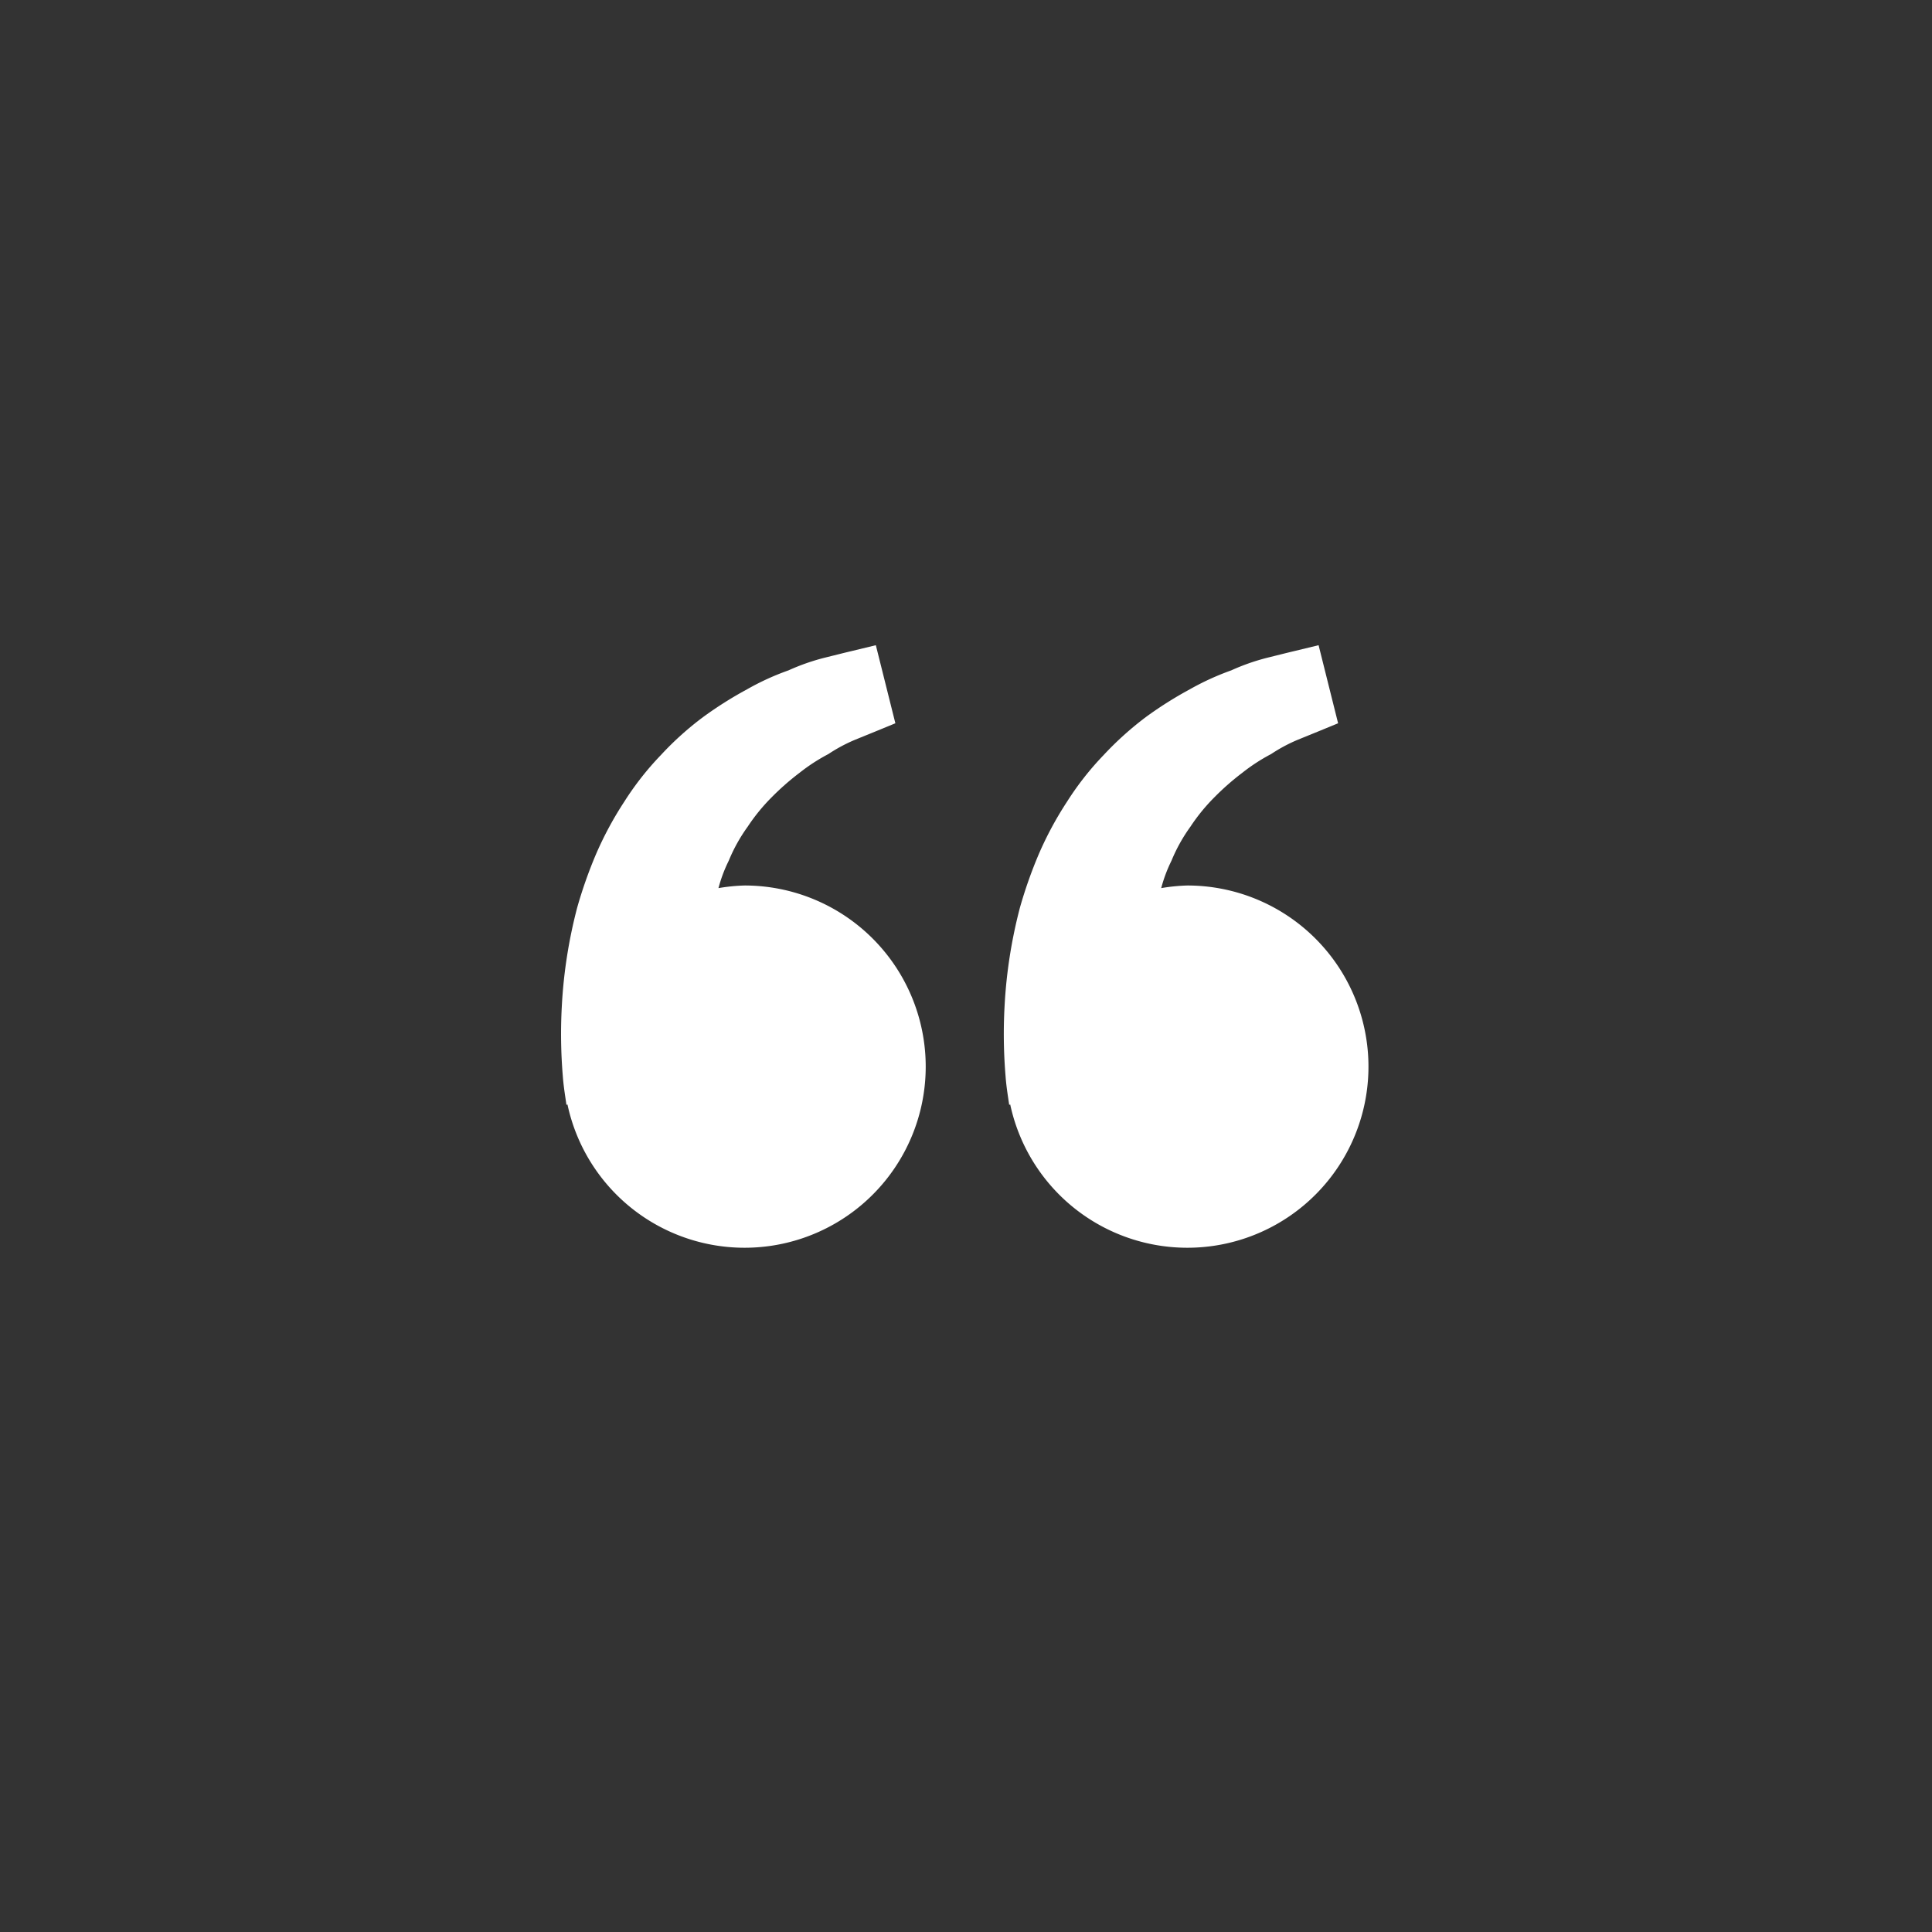 <svg xmlns="http://www.w3.org/2000/svg" xmlns:xlink="http://www.w3.org/1999/xlink" width="120" height="120" viewBox="0 0 120 120">
  <rect x="0" y="0" width="120" height="120" fill="#333333" stroke="none"/>
  <defs>
    <clipPath id="clip-Img-testimonial_icon">
      <rect width="120" height="120"/>
    </clipPath>
  </defs>
  <g id="Img-testimonial_icon" data-name="Img-testimonial—icon" clip-path="url(#clip-Img-testimonial_icon)">
    <g id="Gruppe_1065" data-name="Gruppe 1065" transform="translate(30 30)">
      <path id="Pfad_347" data-name="Pfad 347" d="M15.279,22.985a11.543,11.543,0,0,0-1.625.162,8.964,8.964,0,0,1,.638-1.7,10.254,10.254,0,0,1,1.175-2.112,11.747,11.747,0,0,1,1.5-1.838,16.067,16.067,0,0,1,1.725-1.513,11.45,11.45,0,0,1,1.788-1.162,9.938,9.938,0,0,1,1.625-.875l1.35-.55,1.187-.488L23.429,8.06l-1.5.363c-.475.112-1.062.262-1.725.425a13.383,13.383,0,0,0-2.2.775A15.962,15.962,0,0,0,15.429,10.8,23.91,23.91,0,0,0,12.7,12.523a19.239,19.239,0,0,0-2.625,2.363,18.32,18.32,0,0,0-2.275,2.9,21.5,21.5,0,0,0-1.75,3.25,28.006,28.006,0,0,0-1.175,3.337,30.352,30.352,0,0,0-.95,6.1,31.657,31.657,0,0,0,.062,4.362c.038.513.112,1.012.163,1.35l.062.425.063-.025a11.25,11.25,0,1,0,11-13.6Zm27.5,0a11.542,11.542,0,0,0-1.625.162,8.963,8.963,0,0,1,.637-1.7,10.254,10.254,0,0,1,1.175-2.112,11.747,11.747,0,0,1,1.5-1.838,16.067,16.067,0,0,1,1.725-1.513,11.45,11.45,0,0,1,1.787-1.162,9.938,9.938,0,0,1,1.625-.875l1.35-.55,1.188-.488L50.929,8.06l-1.5.363c-.475.112-1.063.262-1.725.425a13.383,13.383,0,0,0-2.2.775A16.467,16.467,0,0,0,42.929,10.8,23.91,23.91,0,0,0,40.2,12.523a20.1,20.1,0,0,0-2.625,2.363,18.32,18.32,0,0,0-2.275,2.9,21.5,21.5,0,0,0-1.75,3.25,28.005,28.005,0,0,0-1.175,3.337,30.351,30.351,0,0,0-.95,6.1,31.657,31.657,0,0,0,.062,4.362c.037.513.112,1.012.162,1.35l.063.425.063-.025a11.25,11.25,0,1,0,11-13.6Z" transform="translate(0.971 2.015)" fill="#fff"/>
      <path id="Pfad_348" data-name="Pfad 348" d="M0,0H60V60H0Z" fill="none"/>
    </g>
  </g>
</svg>
